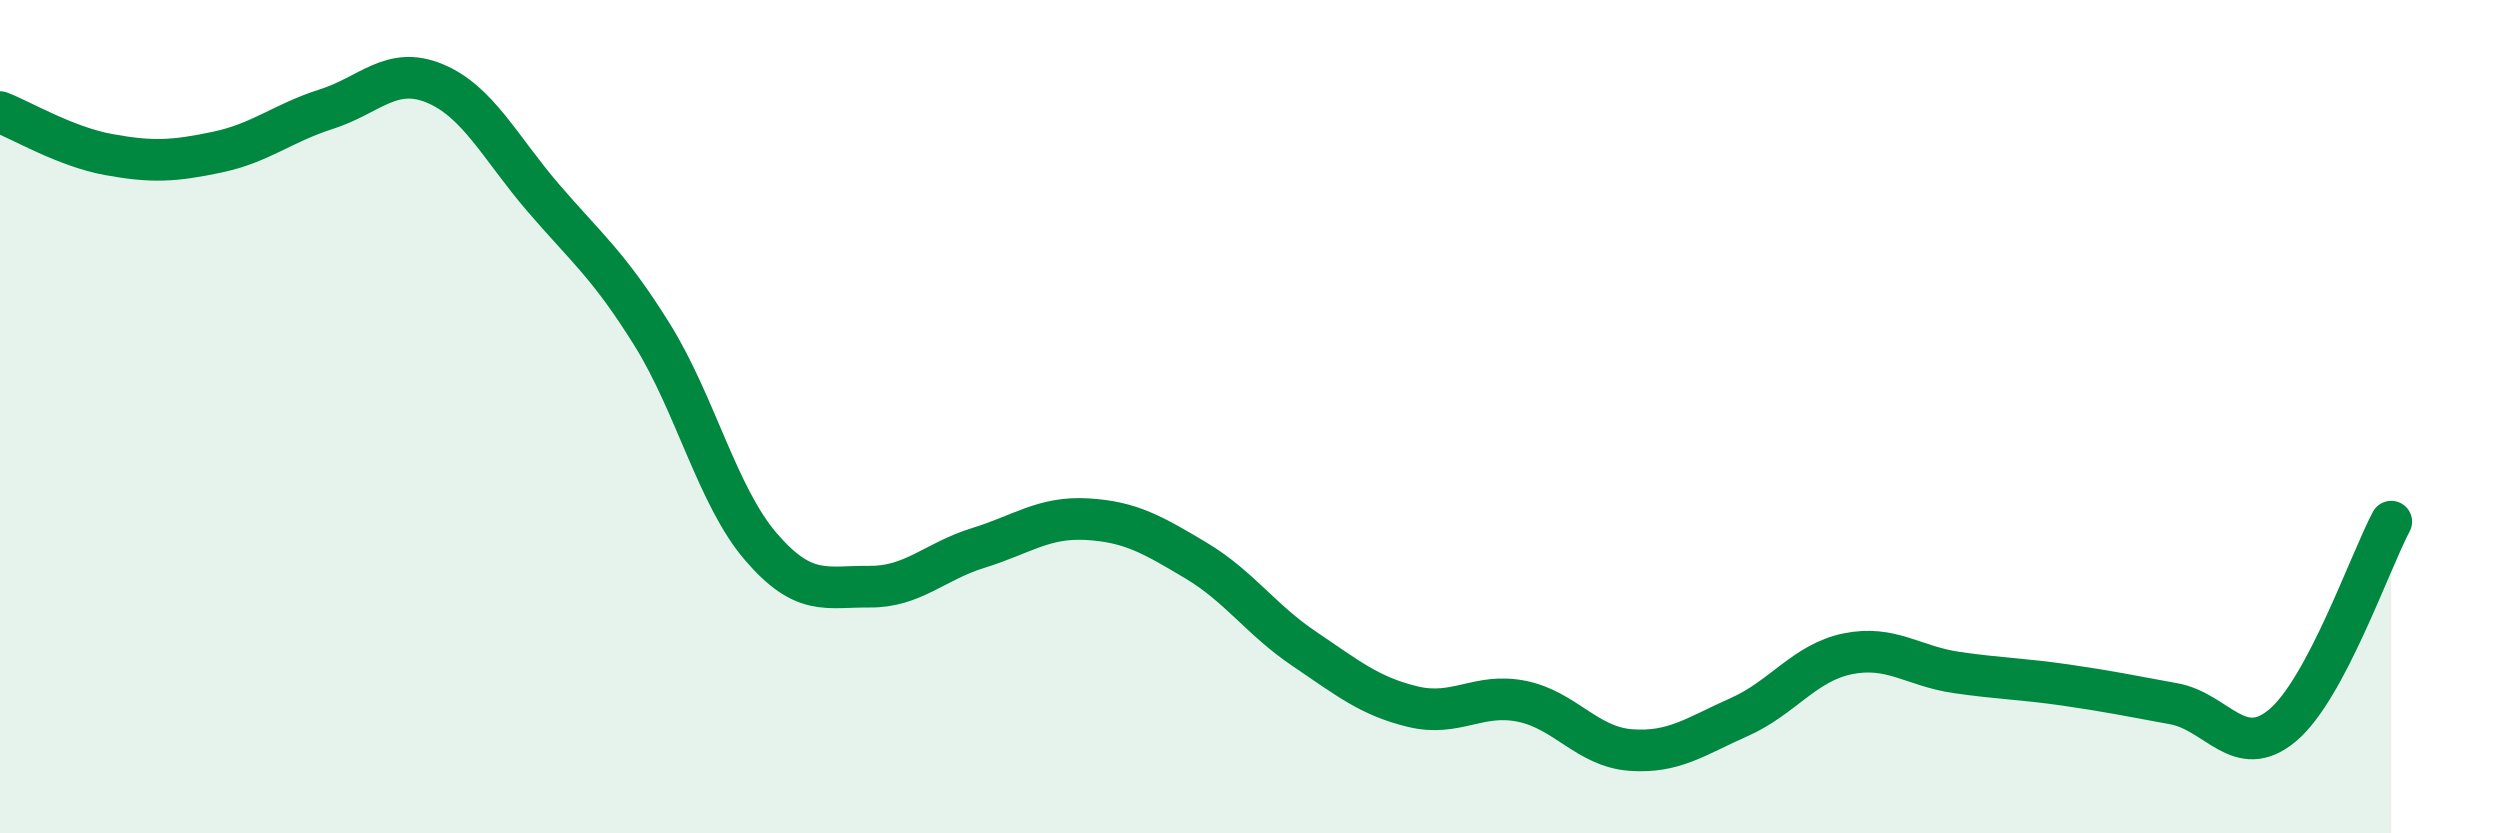 
    <svg width="60" height="20" viewBox="0 0 60 20" xmlns="http://www.w3.org/2000/svg">
      <path
        d="M 0,2.69 C 0.52,2.89 1.57,3.52 2.61,3.71 C 3.65,3.9 4.18,3.87 5.22,3.65 C 6.26,3.43 6.79,2.95 7.83,2.62 C 8.87,2.29 9.39,1.57 10.43,2 C 11.47,2.43 12,3.54 13.04,4.75 C 14.08,5.96 14.61,6.36 15.65,8.03 C 16.69,9.7 17.22,11.91 18.26,13.12 C 19.3,14.33 19.83,14.07 20.87,14.08 C 21.91,14.09 22.44,13.47 23.48,13.15 C 24.52,12.83 25.05,12.4 26.09,12.46 C 27.13,12.52 27.66,12.83 28.7,13.45 C 29.74,14.07 30.26,14.87 31.3,15.57 C 32.34,16.27 32.87,16.71 33.91,16.96 C 34.95,17.21 35.48,16.62 36.52,16.83 C 37.56,17.04 38.09,17.92 39.13,18 C 40.17,18.08 40.7,17.67 41.74,17.21 C 42.78,16.75 43.31,15.9 44.35,15.69 C 45.39,15.48 45.92,15.99 46.96,16.14 C 48,16.29 48.53,16.29 49.57,16.44 C 50.61,16.59 51.13,16.7 52.17,16.89 C 53.21,17.08 53.74,18.28 54.78,17.41 C 55.82,16.54 56.87,13.5 57.39,12.52L57.39 20L0 20Z"
        fill="#008740"
        opacity="0.1"
        stroke-linecap="round"
        stroke-linejoin="round"
      />
      <path
        d="M 0,2.69 C 0.52,2.89 1.57,3.52 2.61,3.71 C 3.65,3.9 4.18,3.87 5.22,3.65 C 6.26,3.43 6.79,2.95 7.83,2.62 C 8.87,2.29 9.39,1.57 10.43,2 C 11.47,2.43 12,3.54 13.04,4.75 C 14.08,5.96 14.61,6.36 15.65,8.03 C 16.69,9.7 17.22,11.91 18.26,13.12 C 19.3,14.33 19.83,14.07 20.87,14.08 C 21.91,14.09 22.44,13.47 23.48,13.15 C 24.52,12.83 25.05,12.4 26.09,12.46 C 27.13,12.52 27.66,12.83 28.7,13.45 C 29.74,14.07 30.26,14.87 31.3,15.57 C 32.34,16.27 32.87,16.71 33.91,16.96 C 34.95,17.21 35.48,16.62 36.52,16.83 C 37.56,17.04 38.09,17.92 39.13,18 C 40.17,18.08 40.7,17.67 41.74,17.21 C 42.78,16.75 43.31,15.9 44.35,15.69 C 45.39,15.48 45.92,15.99 46.96,16.14 C 48,16.29 48.53,16.29 49.57,16.44 C 50.61,16.59 51.13,16.7 52.17,16.89 C 53.21,17.08 53.74,18.28 54.78,17.41 C 55.82,16.54 56.87,13.5 57.39,12.52"
        stroke="#008740"
        stroke-width="1"
        fill="none"
        stroke-linecap="round"
        stroke-linejoin="round"
      />
    </svg>
  